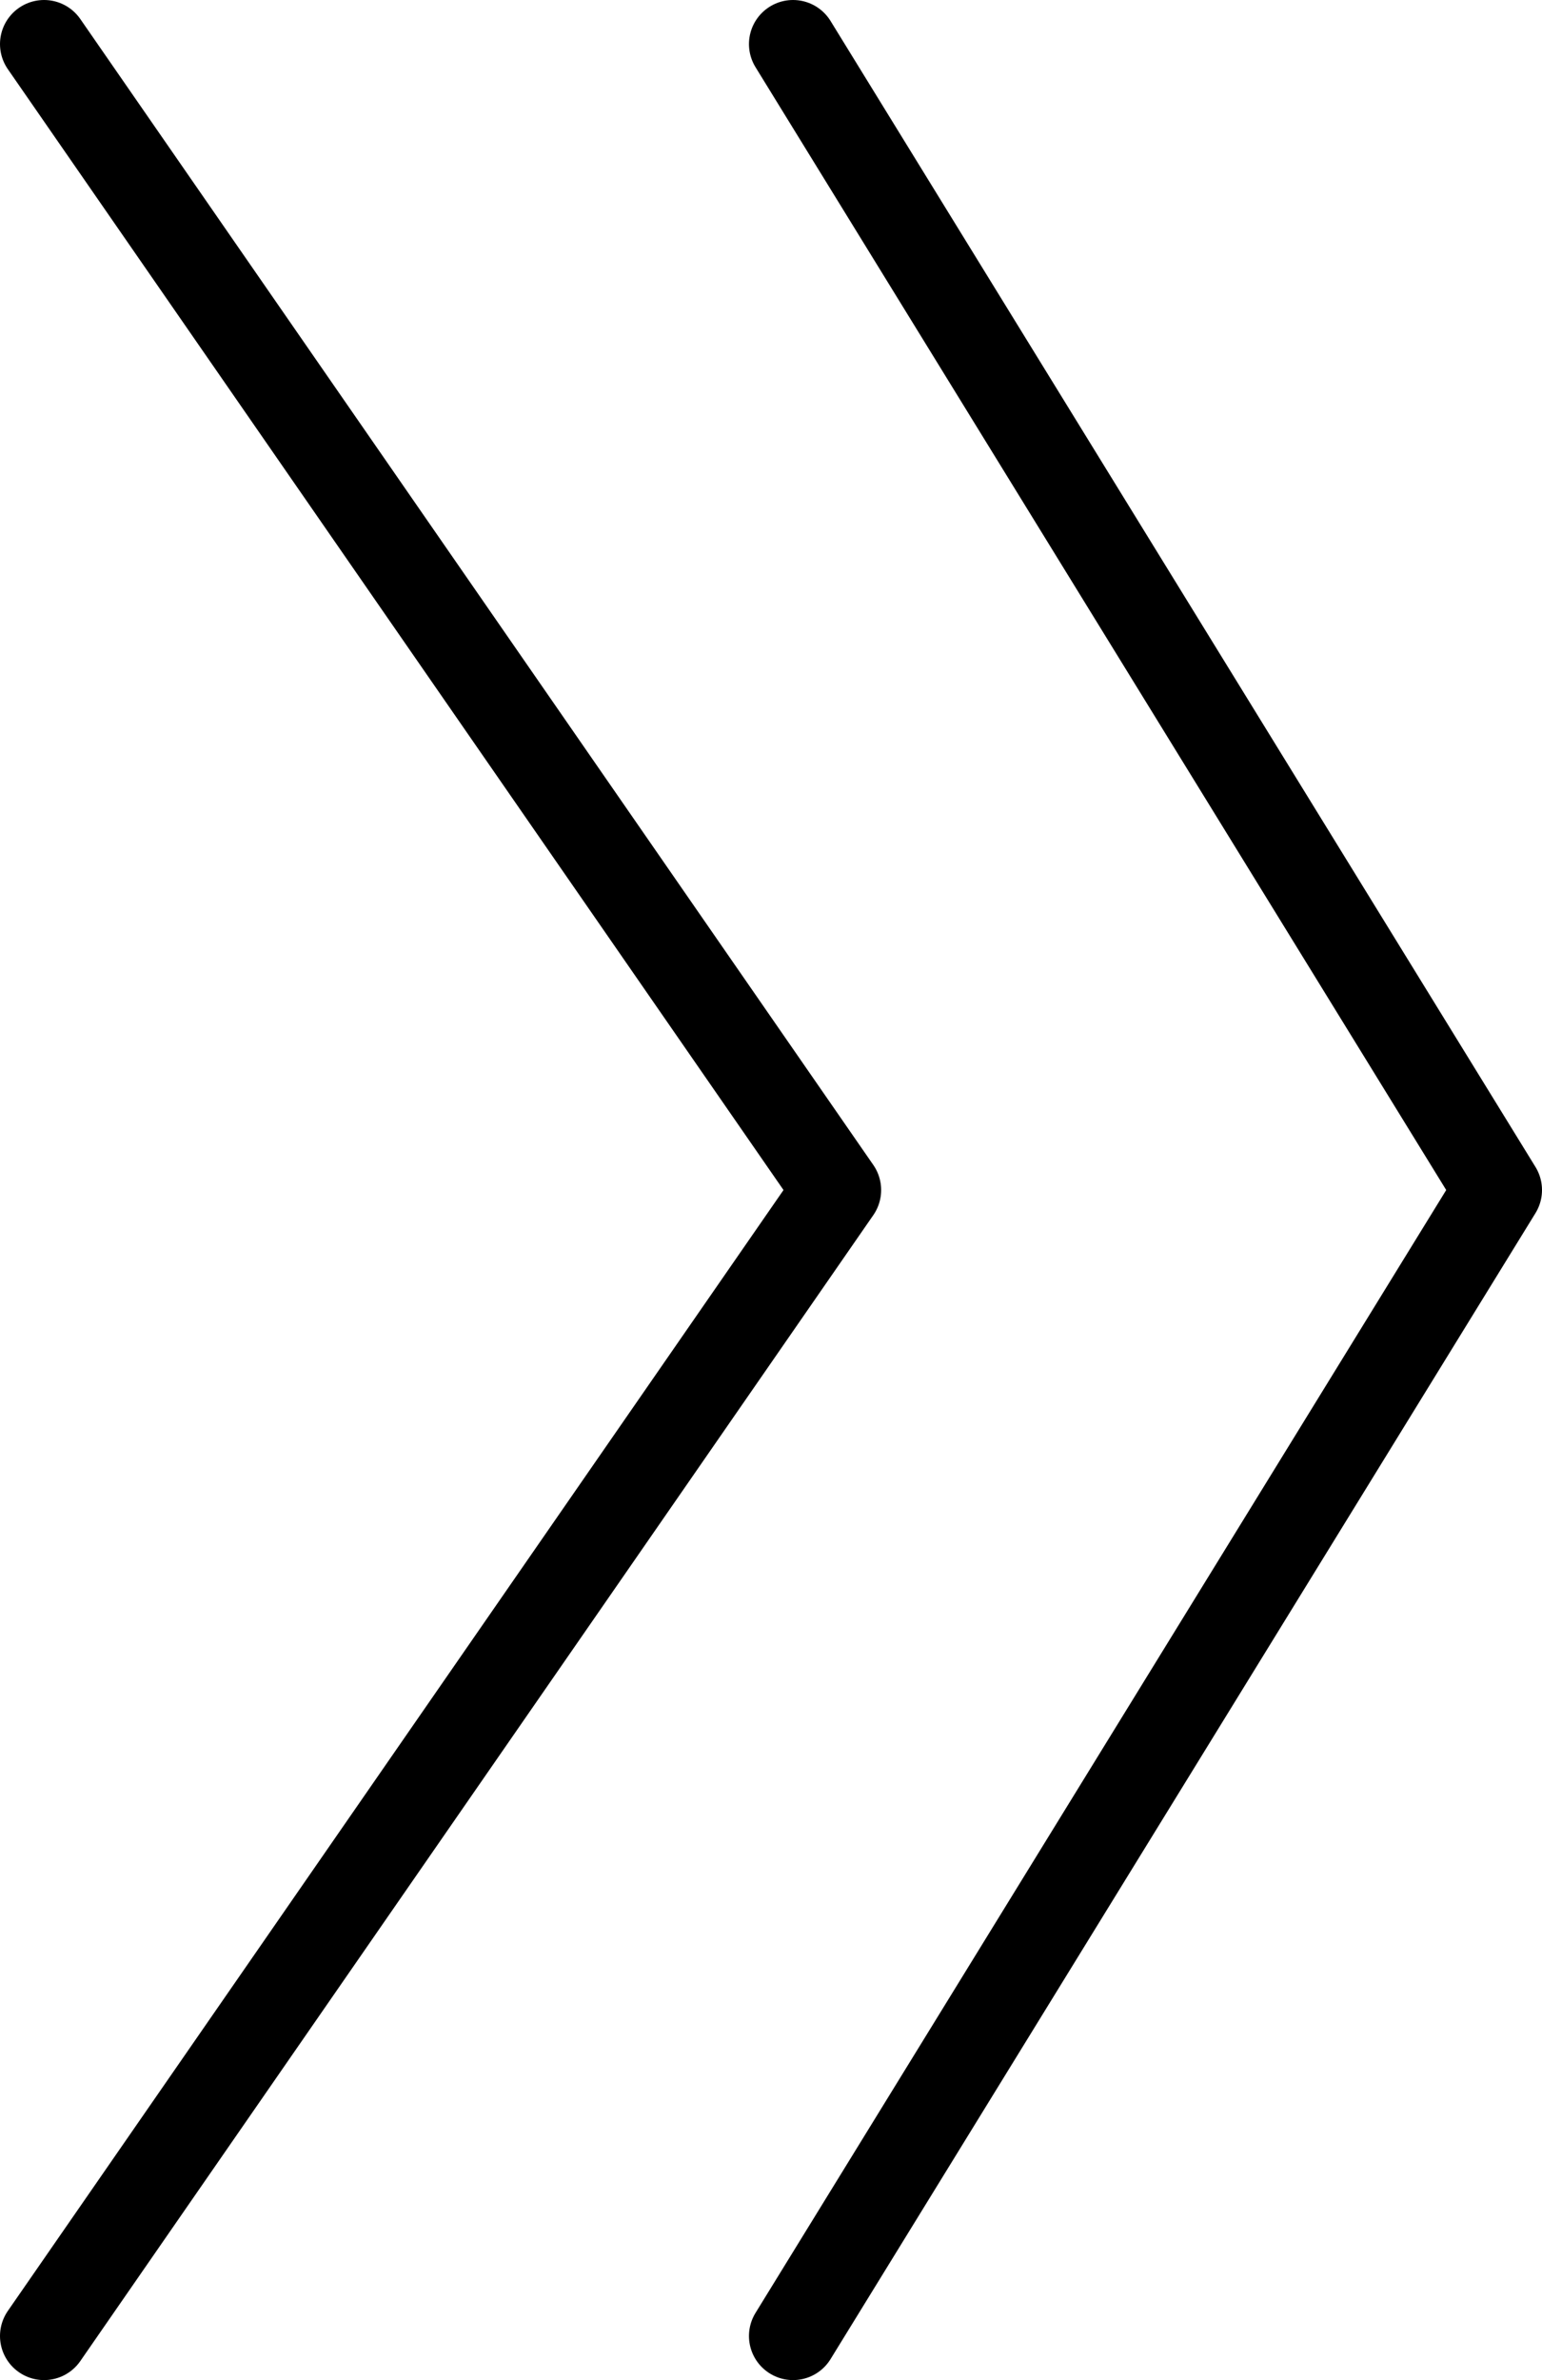 <?xml version="1.0" encoding="UTF-8"?> <svg xmlns="http://www.w3.org/2000/svg" width="35" height="54" viewBox="0 0 35 54" fill="none"> <path d="M18 1L34 27L18 53" stroke="black" stroke-width="2" stroke-linecap="round" stroke-linejoin="round"></path> <path d="M1 1L19 27L1 53" stroke="black" stroke-width="2" stroke-linecap="round" stroke-linejoin="round"></path> </svg> 